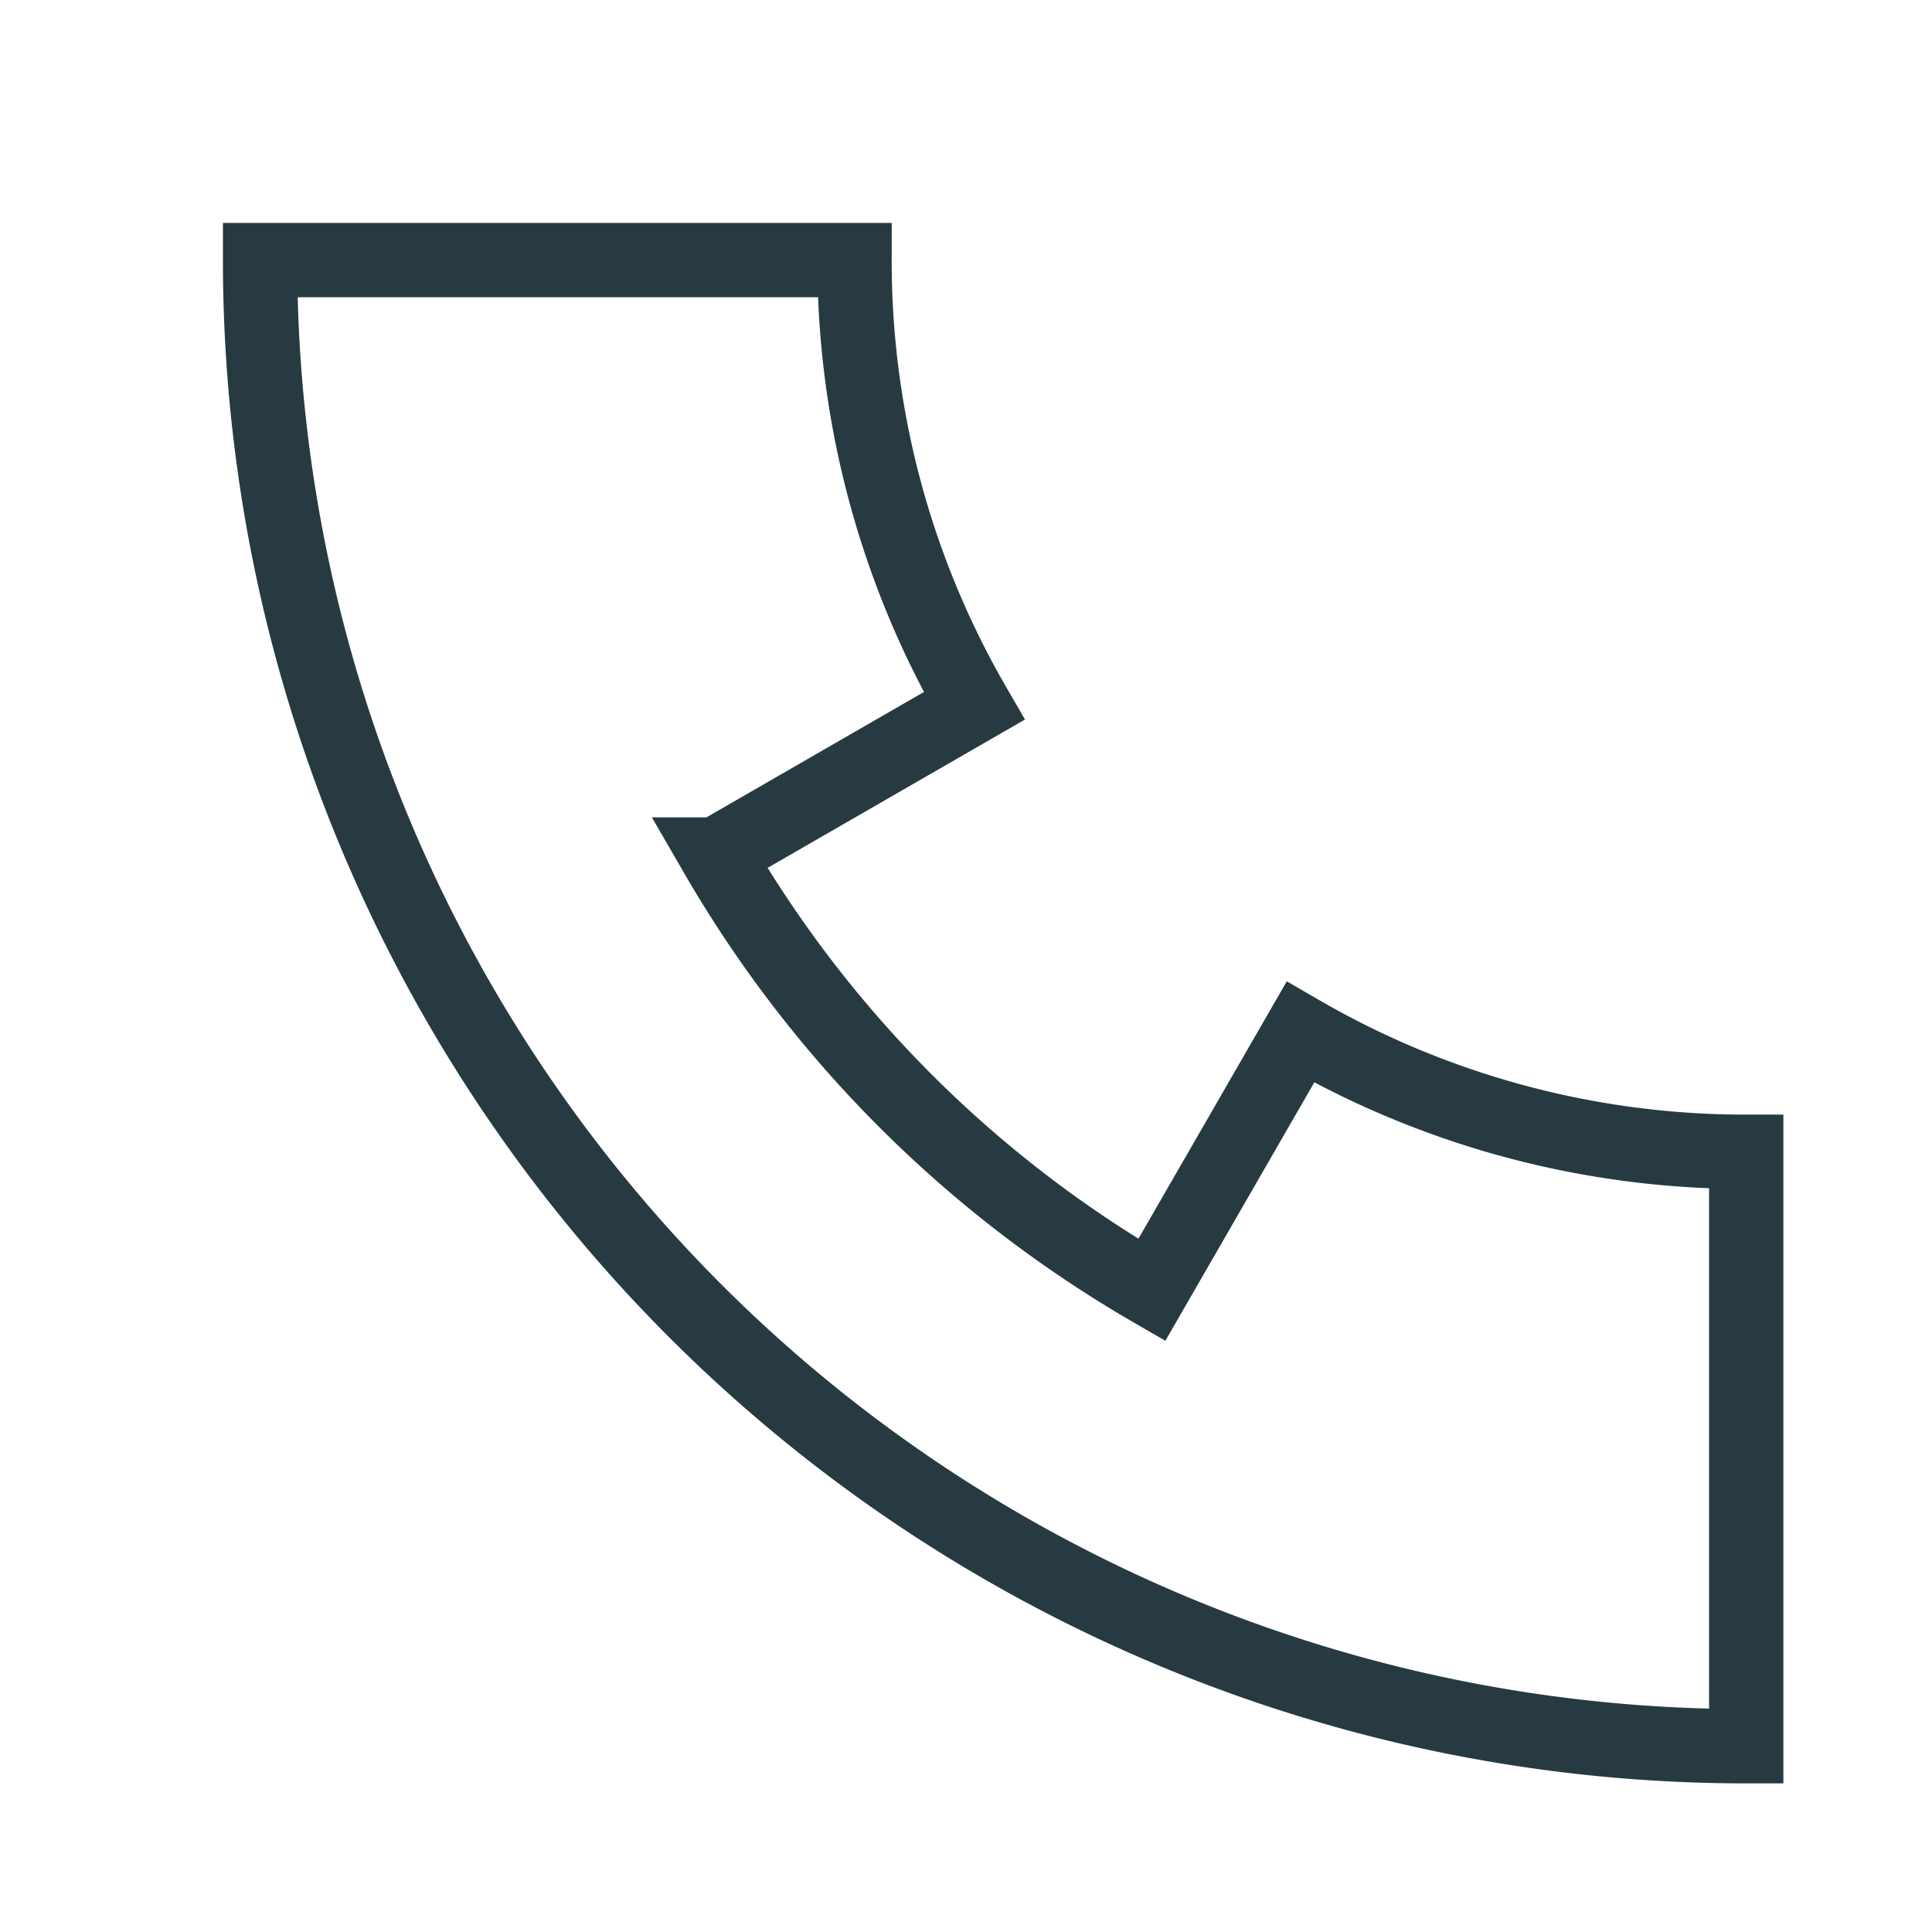 <svg id="Layer_1" data-name="Layer 1" xmlns="http://www.w3.org/2000/svg" viewBox="0 0 26 26"><defs><style>.cls-1,.cls-2{fill:none}.cls-2{stroke:#273a42;stroke-linecap:square;stroke-miterlimit:10}</style></defs><path class="cls-1" d="M-37-37H63V63H-37z"/><path class="cls-2" d="M23.5 15.5v8a20 20 0 0 1-20-20h8a11.94 11.94 0 0 0 1.61 6l-3.47 2a16.07 16.07 0 0 0 5.86 5.86l2-3.47a11.94 11.94 0 0 0 6 1.61z"/><path class="cls-1" d="M0 0h26v26H0z"/></svg>